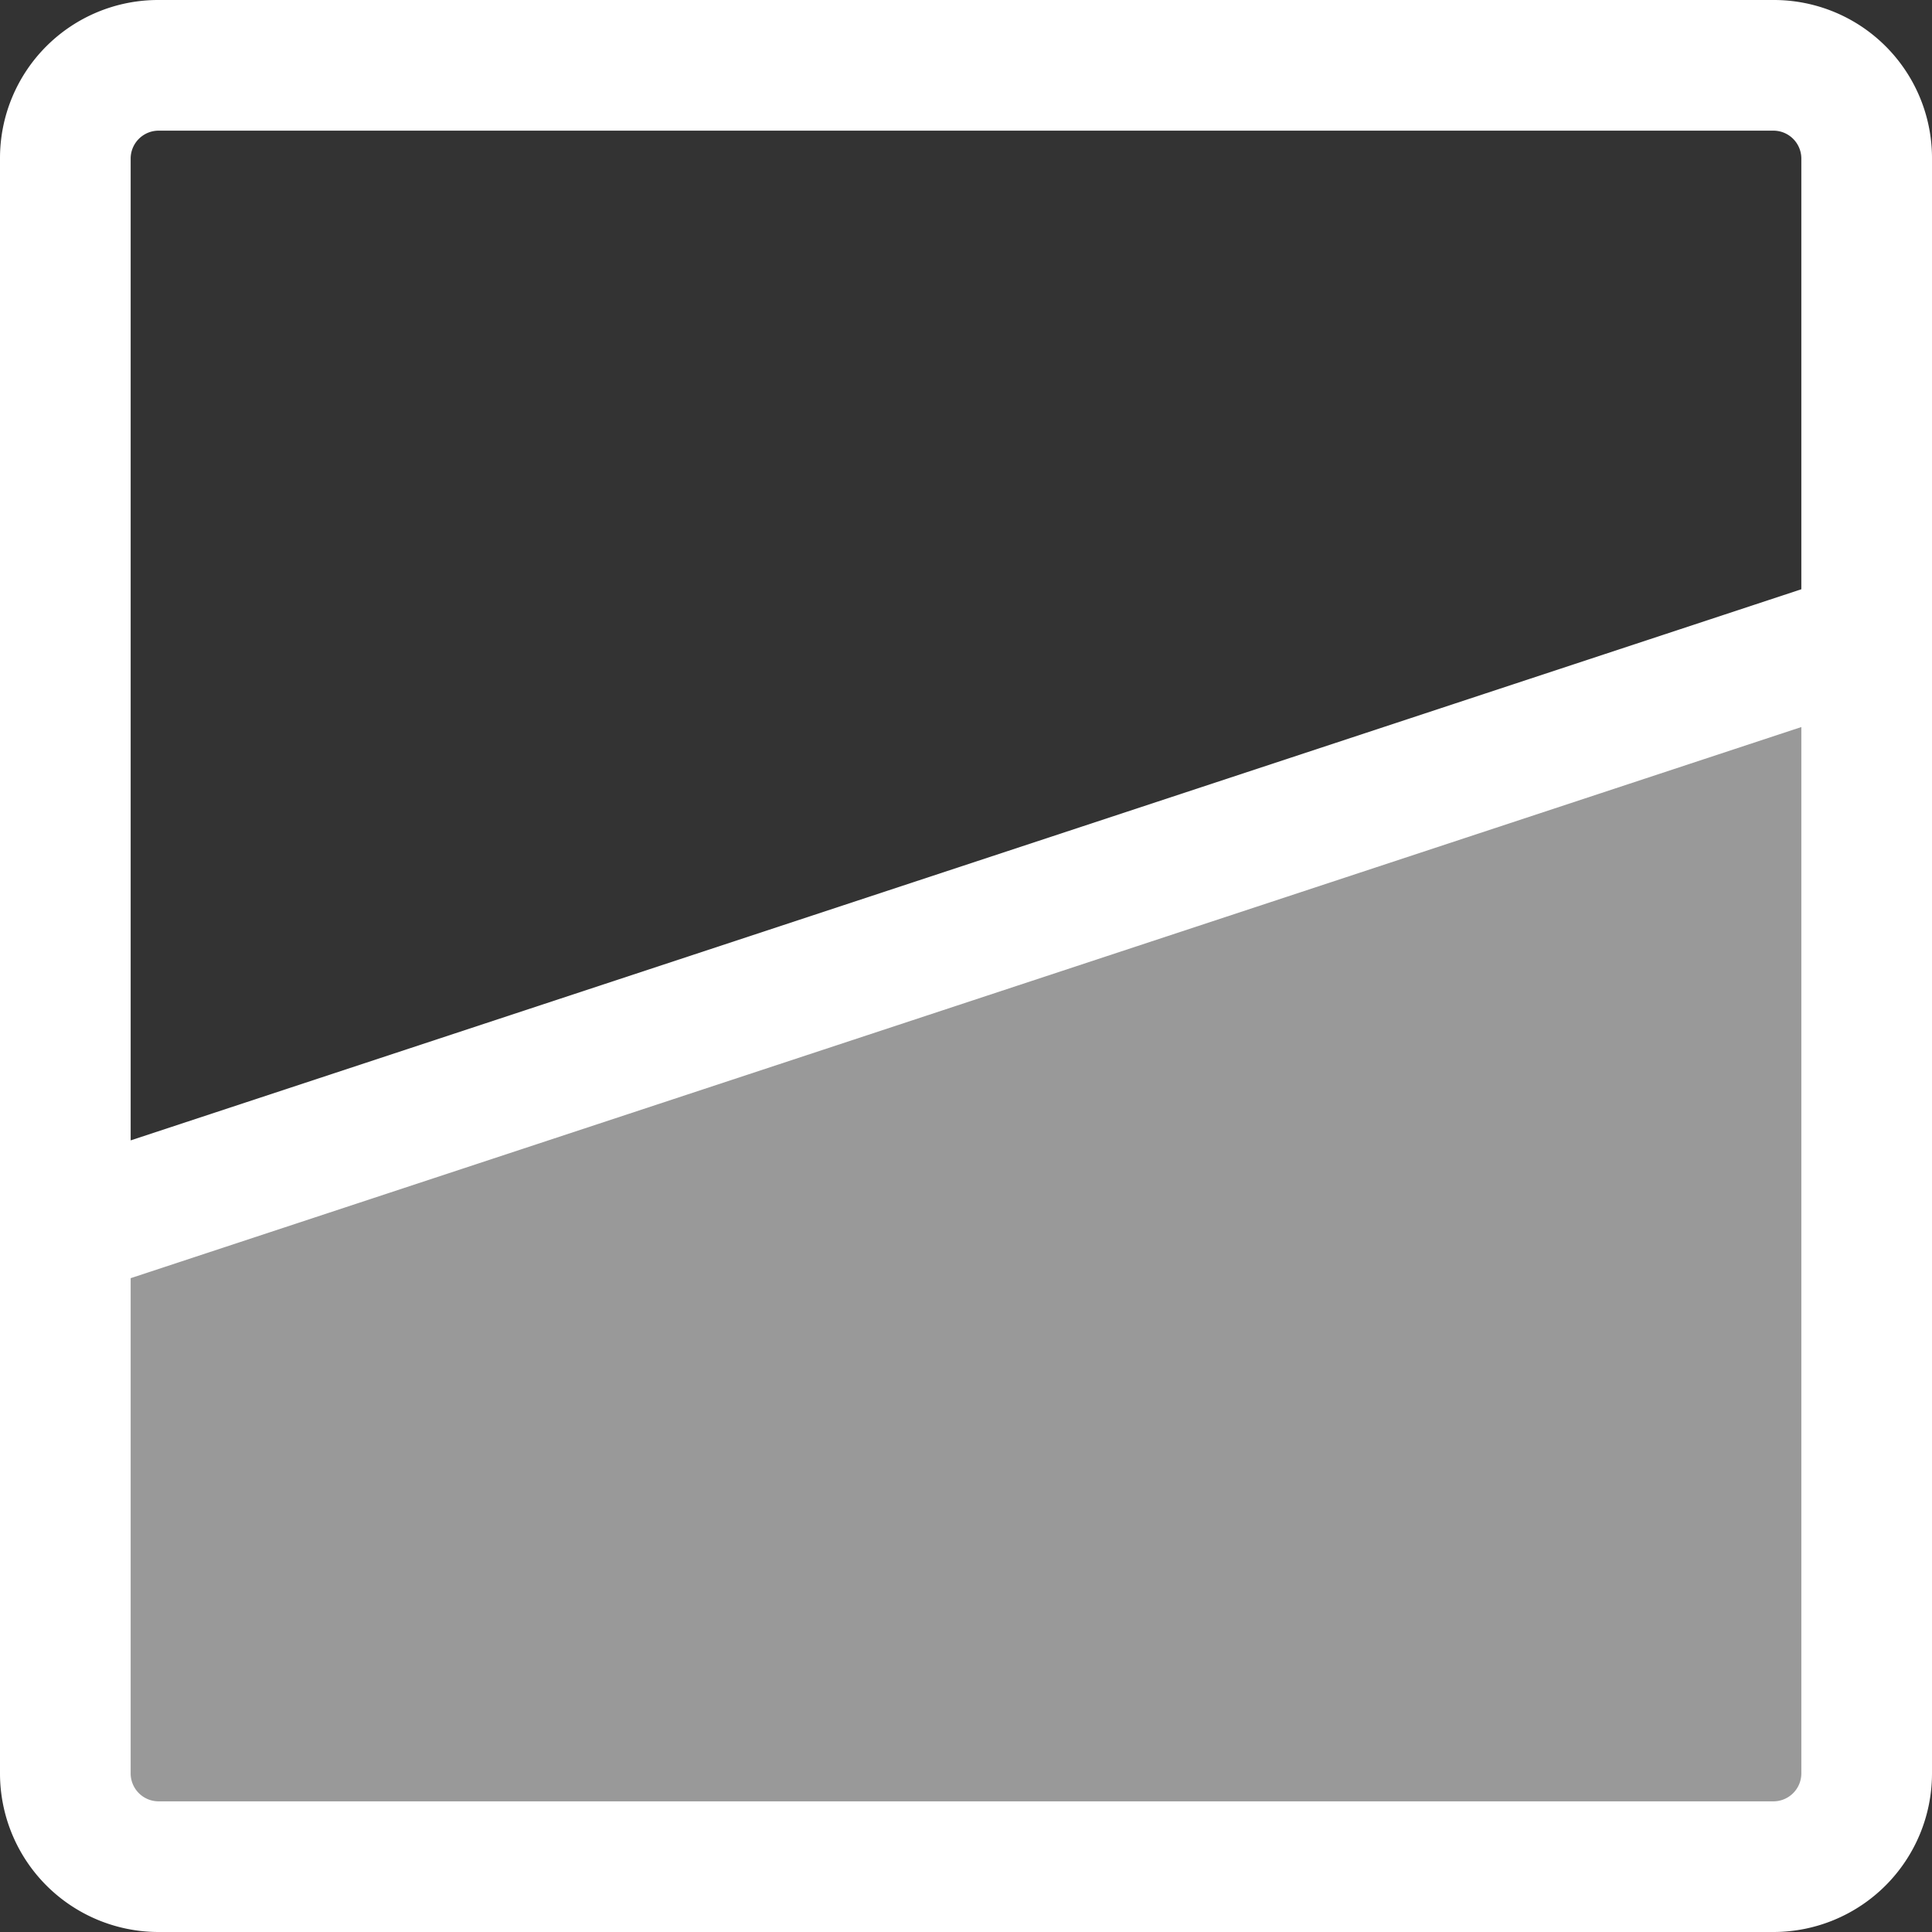 <?xml version="1.0" encoding="UTF-8"?> <svg xmlns="http://www.w3.org/2000/svg" viewBox="0 0 38 38"><rect x="0" y="0" width="38" height="38" fill="#333333" stroke="none"/><defs><style>.cls-1,.cls-2{fill:#fff;}.cls-2{opacity:0.5;}</style></defs><g id="Ebene_2" data-name="Ebene 2"><g id="Ebene_1-2" data-name="Ebene 1"><path class="cls-1" d="M34.89,0H3.11A3.11,3.11,0,0,0,0,3.11H0V34.89A3.12,3.12,0,0,0,3.11,38H34.89A3.12,3.12,0,0,0,38,34.89V3.11A3.11,3.11,0,0,0,34.89,0h0M3.11,2.57H34.89a.55.55,0,0,1,.54.54v8.48L2.57,22.43V3.11a.55.55,0,0,1,.54-.54M34.89,35.43H3.11a.55.55,0,0,1-.54-.54V25.14L35.43,14.3V34.89a.55.55,0,0,1-.54.54"></path><path class="cls-2" d="M35.73,36H2.27a.58.58,0,0,1-.57-.57V25.15L36.3,13.74V35.42a.58.58,0,0,1-.57.57"></path></g></g></svg> 